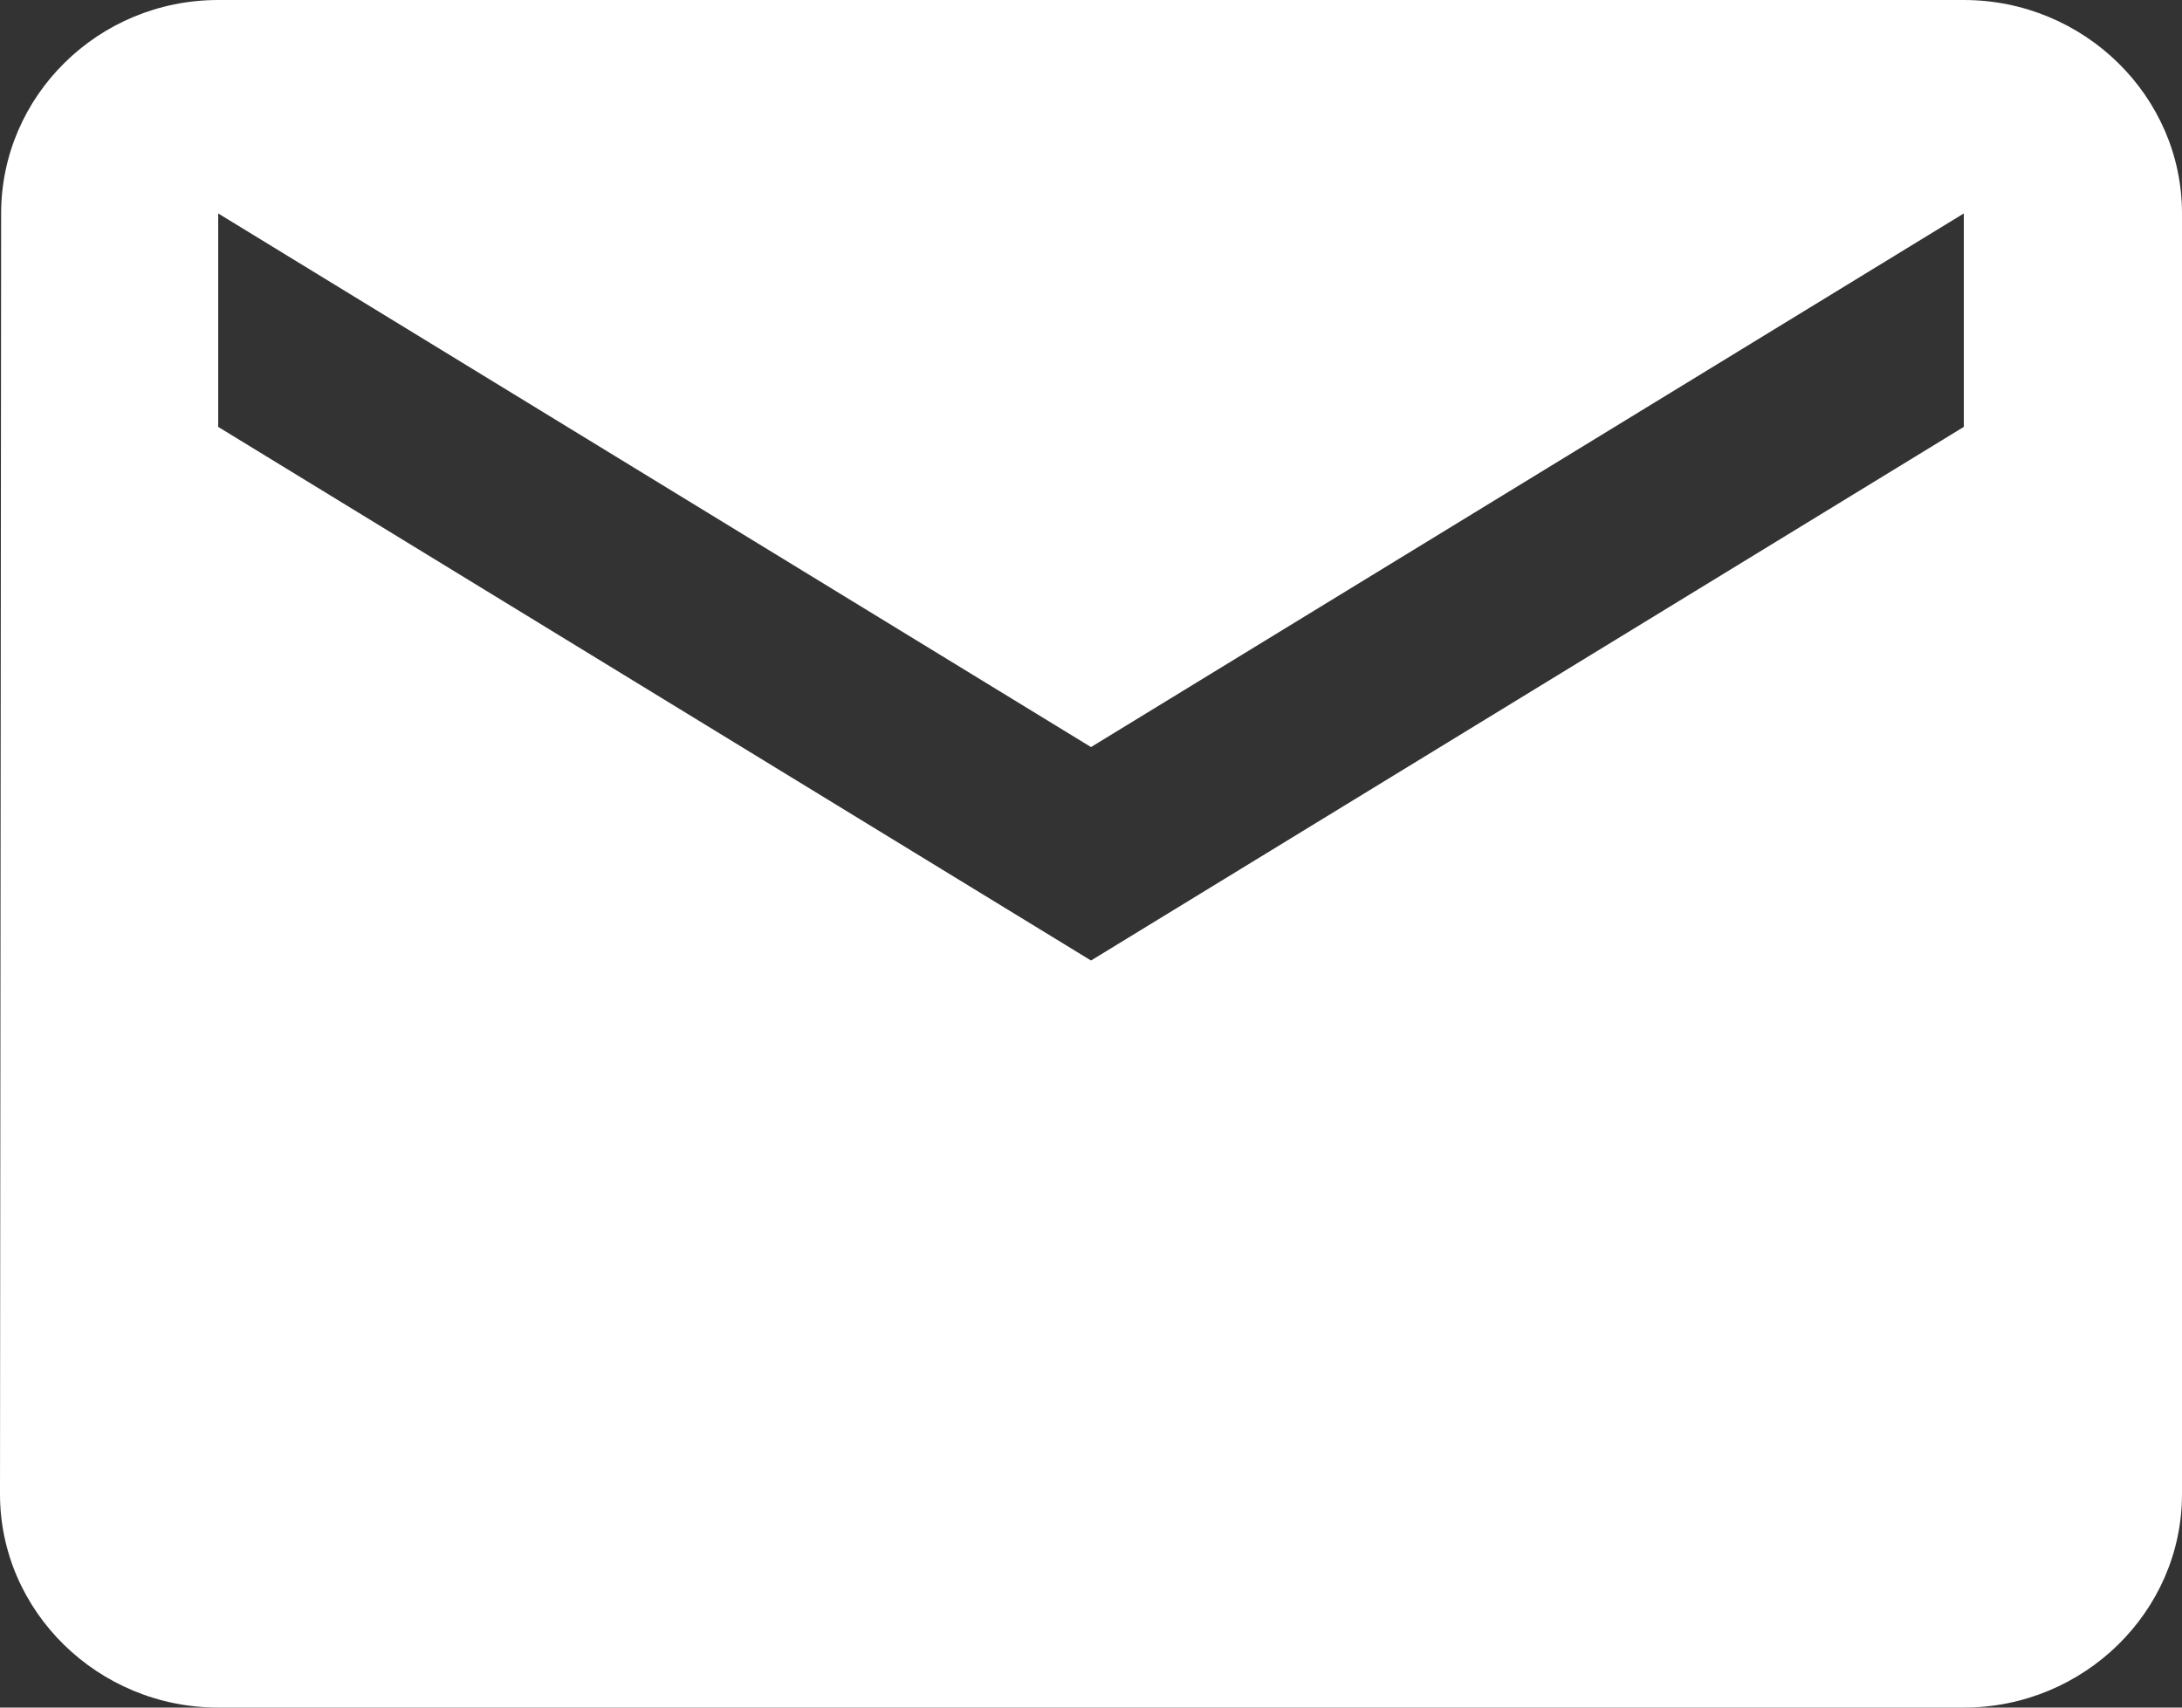 <svg xmlns="http://www.w3.org/2000/svg" viewBox="0 0 23 18"><rect x="0" y="0" width="23" height="18" fill="#333333" stroke="none"/><path fill="#fff" d="M20.7 0H2.3C1.035 0 .012 1.012.012 2.25L0 15.75C0 16.988 1.035 18 2.3 18h18.4c1.265 0 2.3-1.012 2.3-2.25V2.25C23 1.012 21.965 0 20.7 0zm0 4.5l-9.2 5.625L2.3 4.5V2.25l9.2 5.625 9.2-5.625V4.5z"/></svg>